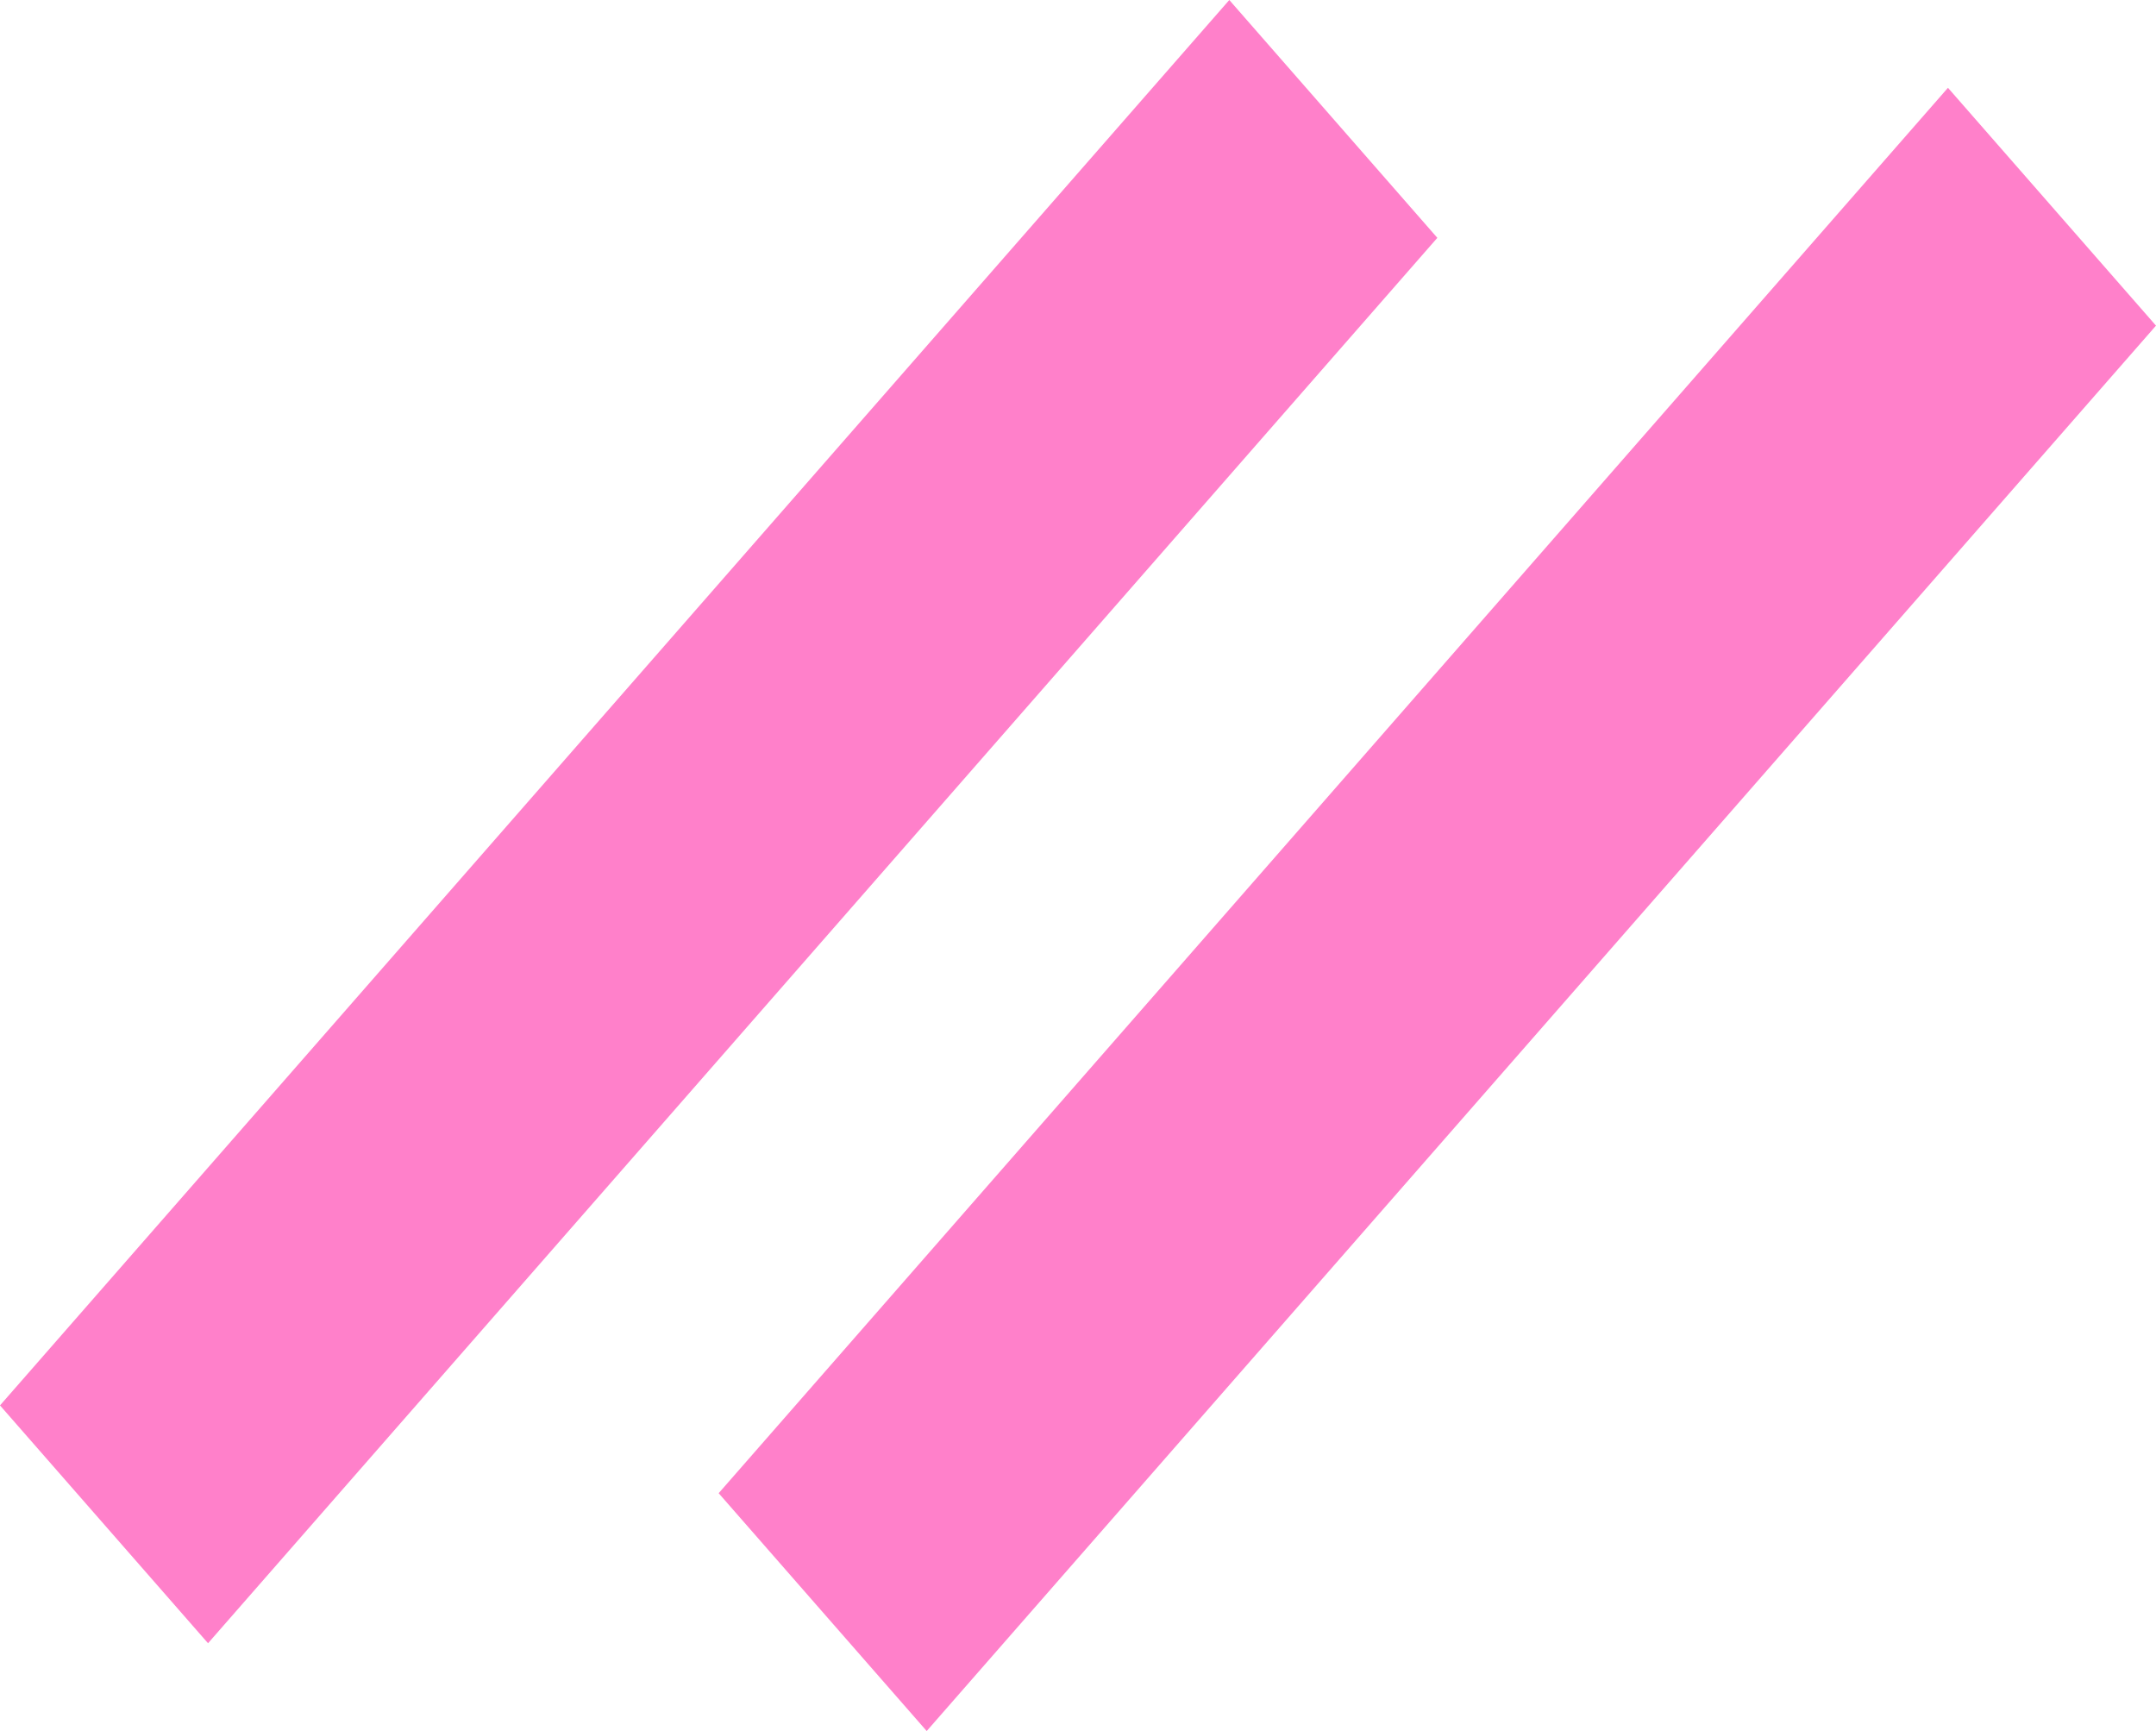 <svg width="142" height="114" viewBox="0 0 142 114" fill="none" xmlns="http://www.w3.org/2000/svg">
<path d="M80.965 0L94.667 15.663L13.702 108.218L0 92.555L80.965 0Z" fill="#FF80CA"/>
<path d="M128.298 5.782L142 21.445L61.035 114L47.333 98.337L128.298 5.782Z" fill="#FF80CA"/>
</svg>
